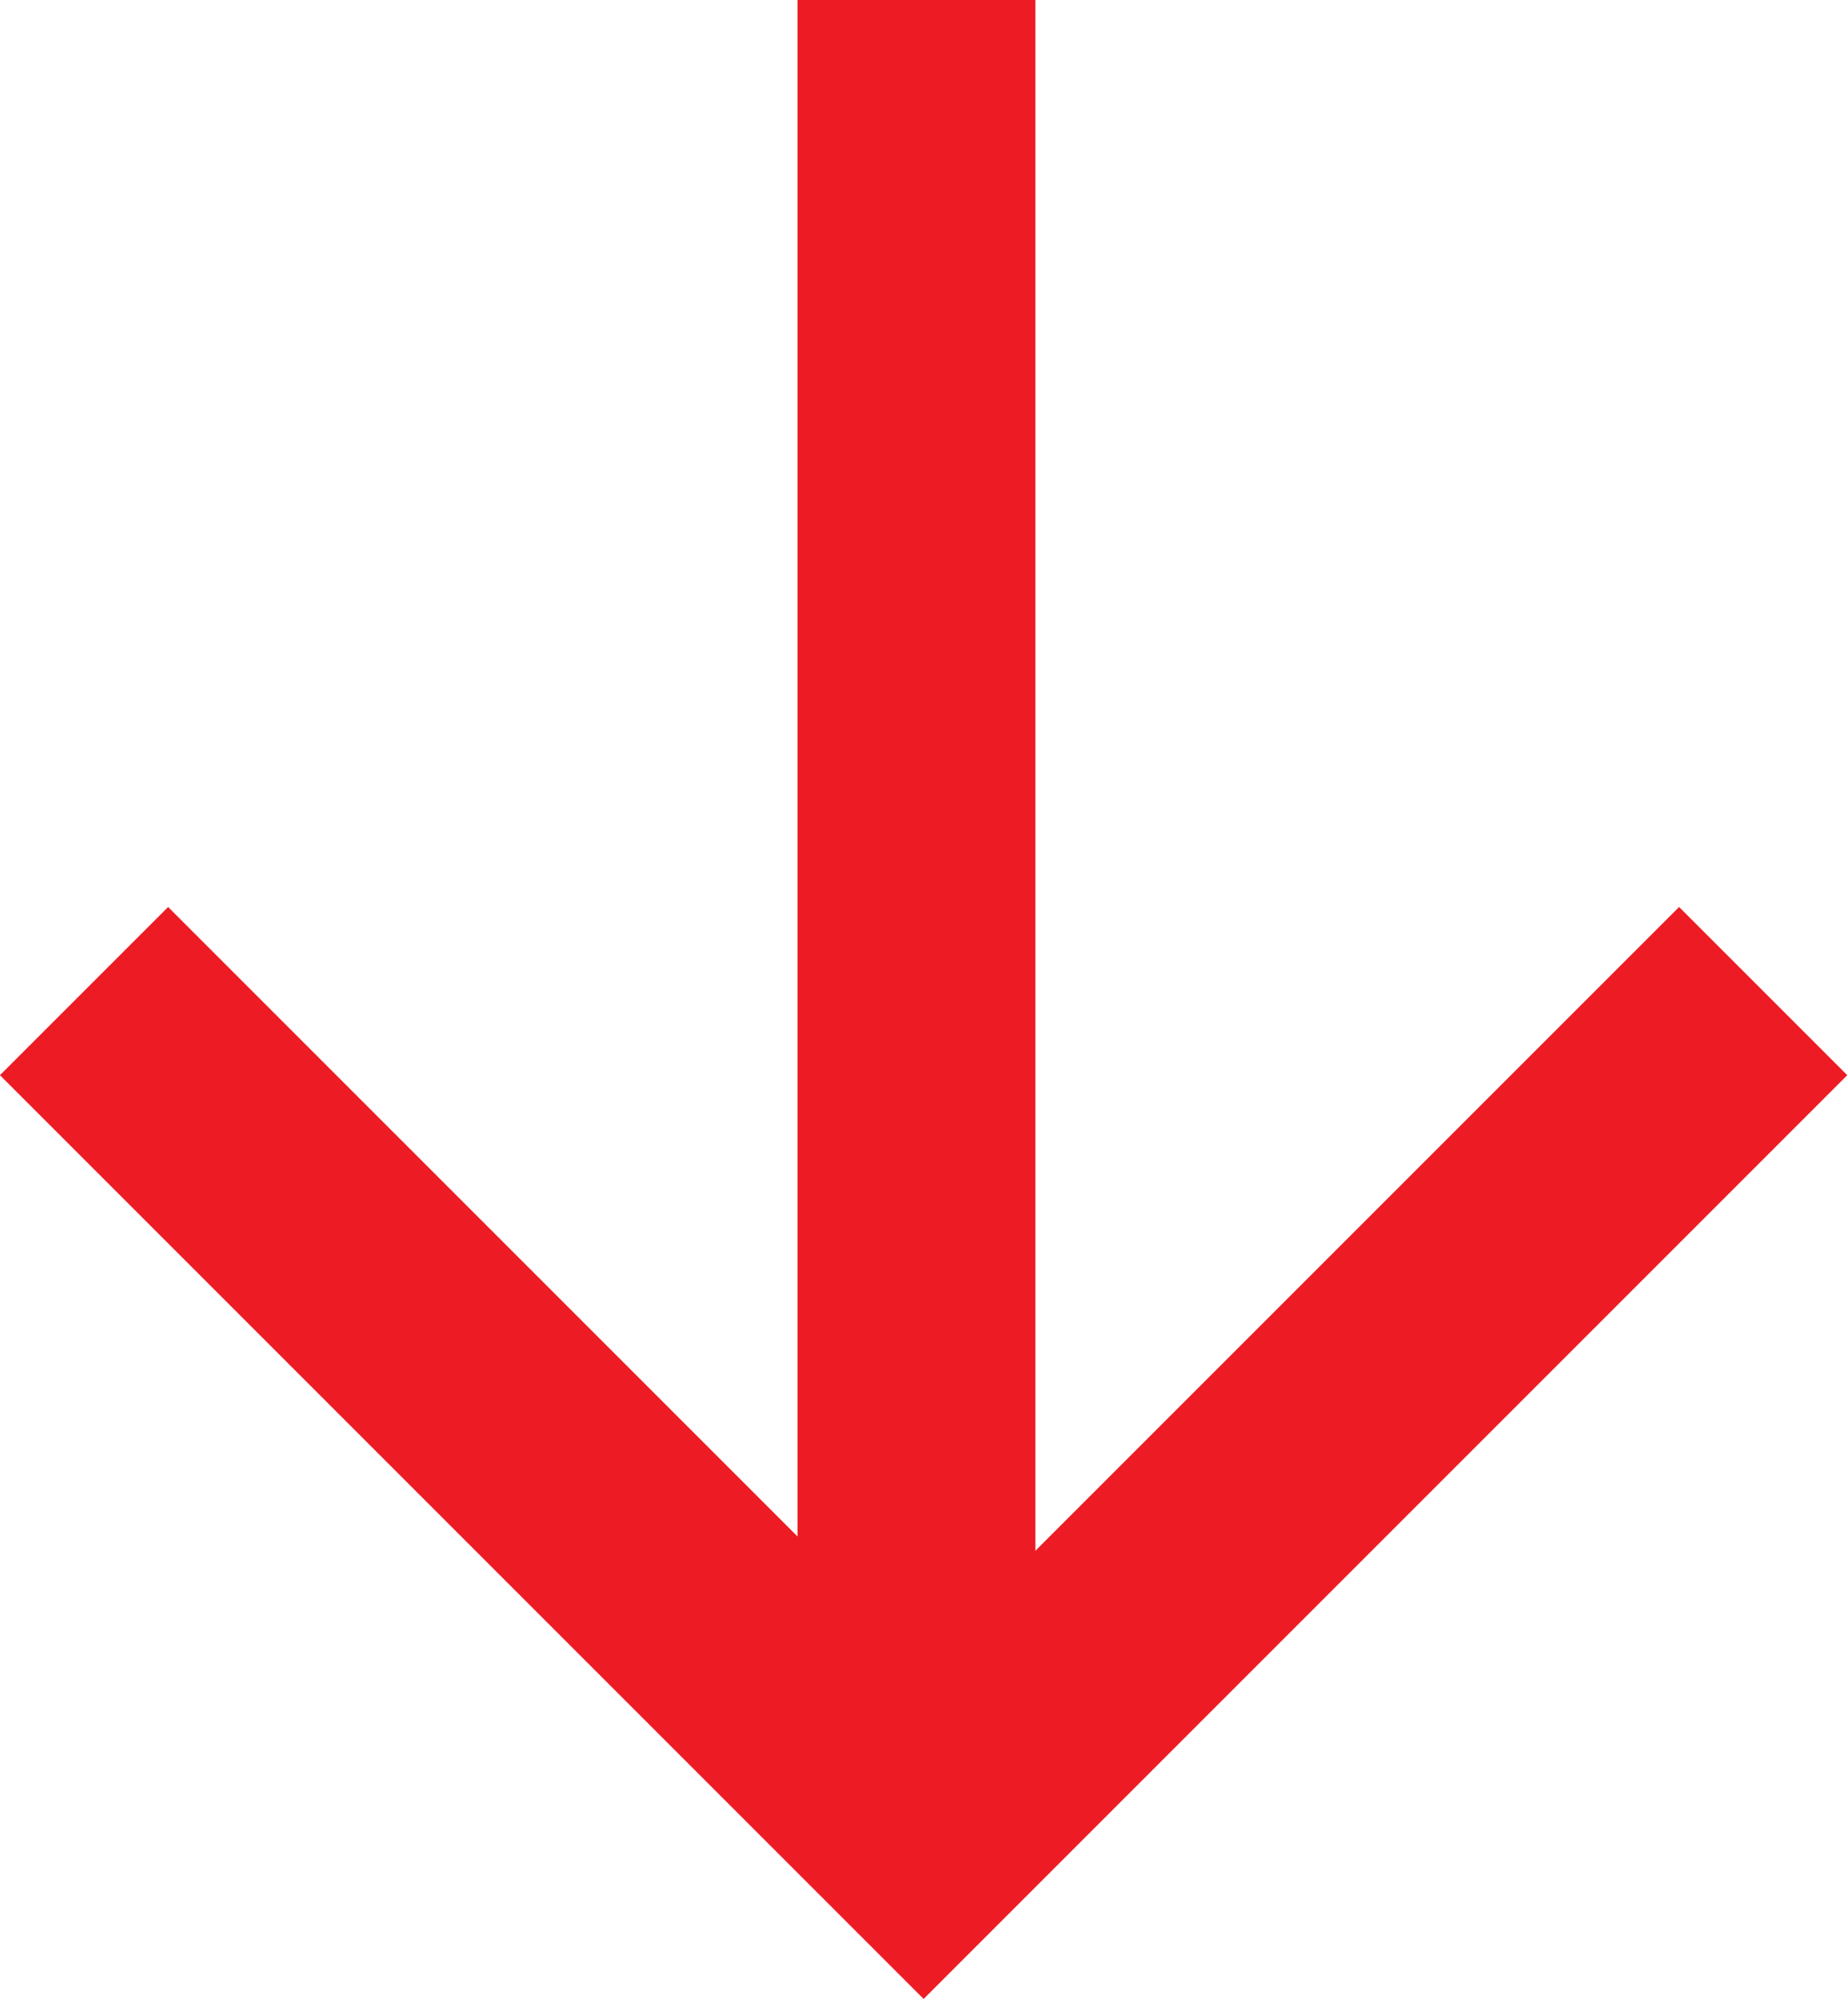 <svg xmlns="http://www.w3.org/2000/svg" width="23.31" height="25.21" viewBox="0 0 23.31 25.21"><defs><style>.cls-1,.cls-2{fill:none;stroke:#ed1c24;stroke-miterlimit:10;stroke-width:3px;}.cls-1{fill-rule:evenodd;}</style></defs><title>farming_purchase0</title><g id="レイヤー_2" data-name="レイヤー 2"><g id="原盤"><polyline class="cls-1" points="22.24 12.5 11.65 23.09 1.06 12.5"/><line class="cls-2" x1="11.56" x2="11.56" y2="23"/></g></g></svg>